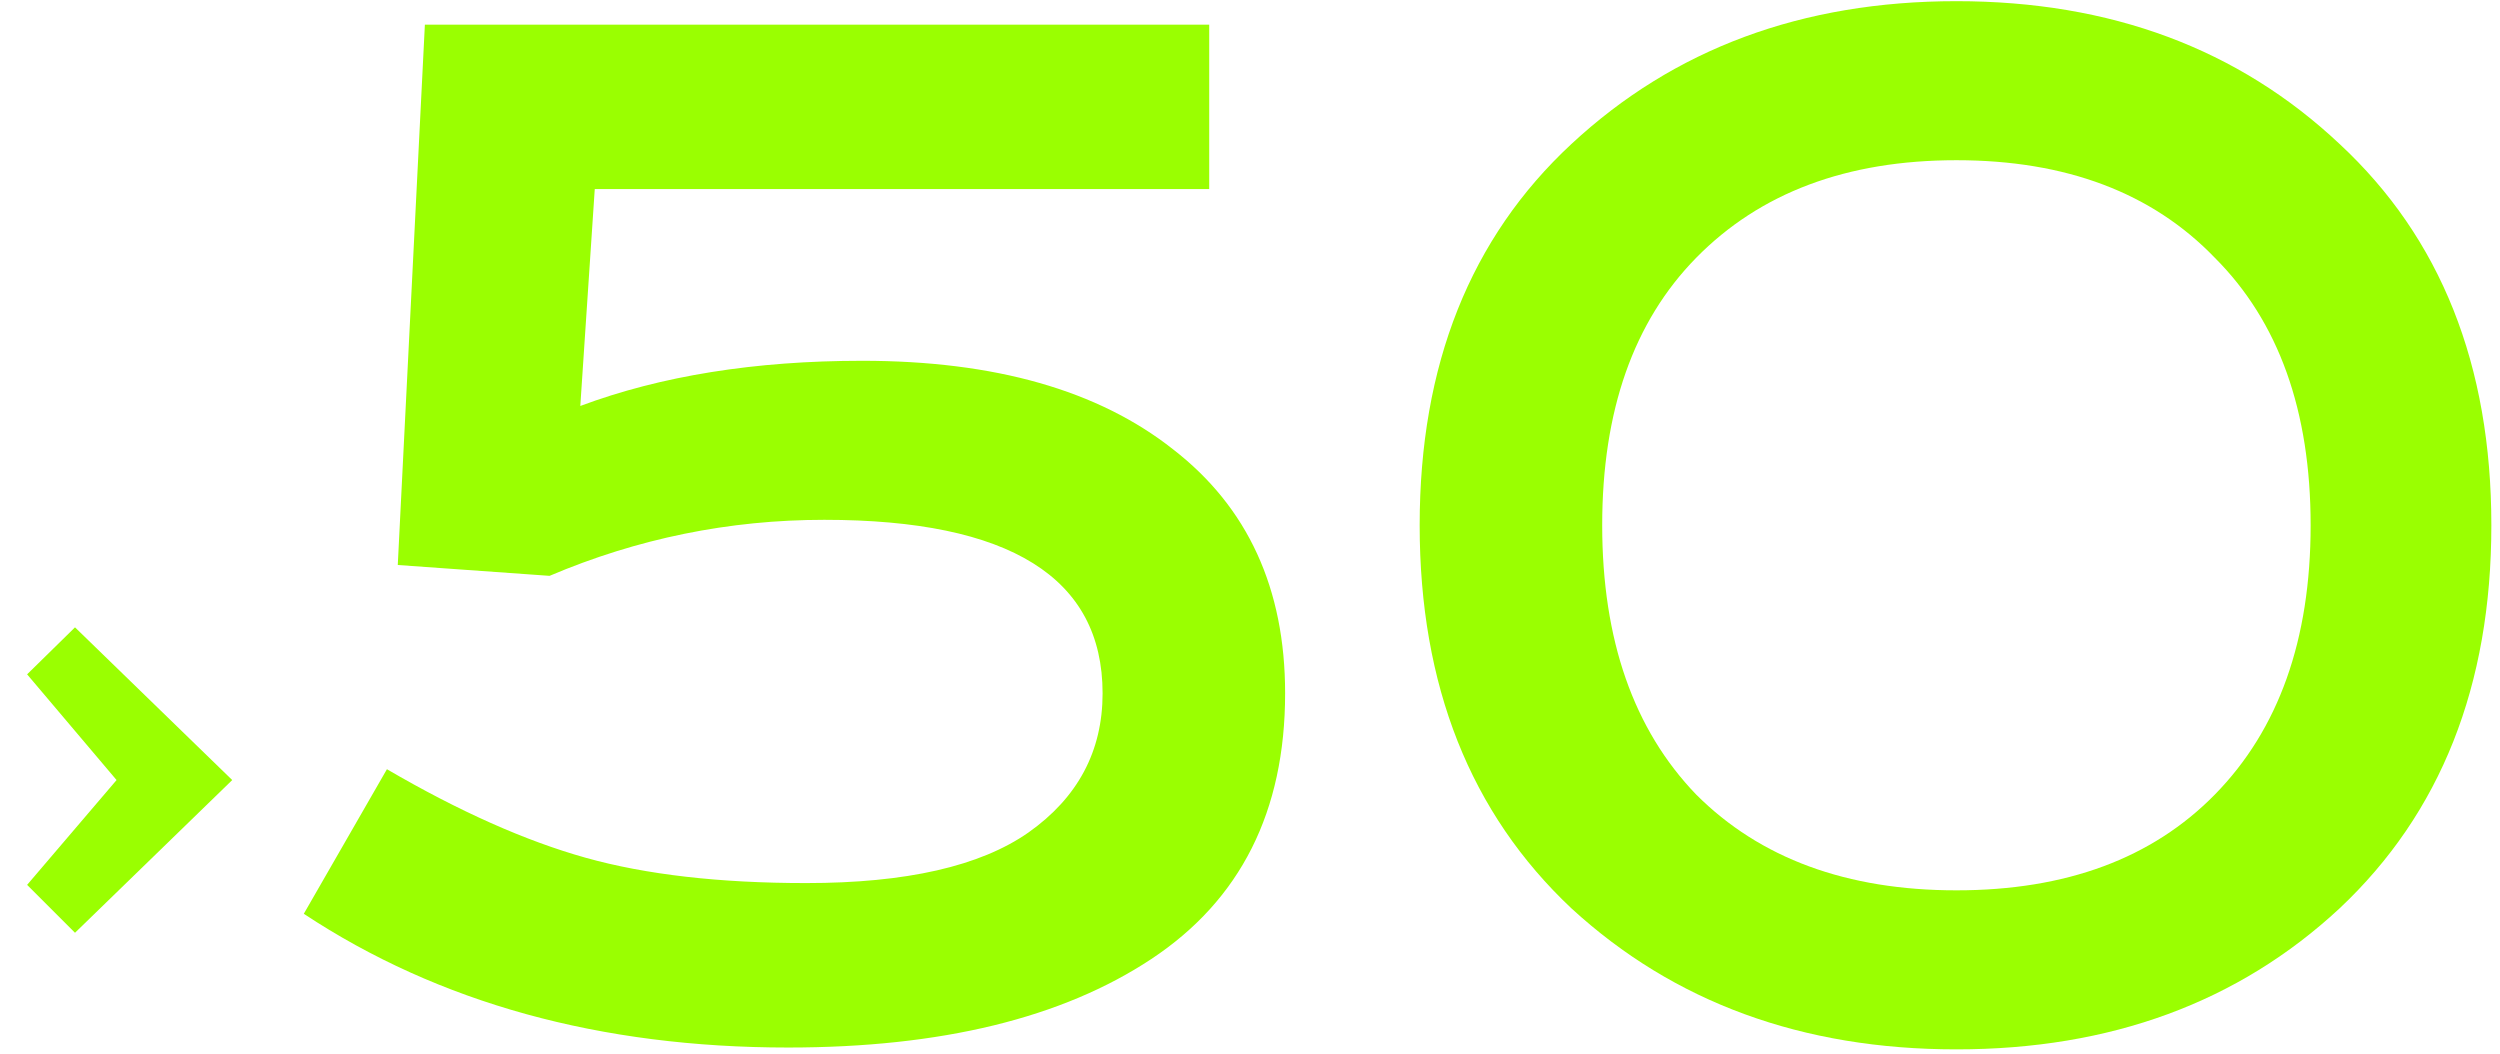 <?xml version="1.0" encoding="UTF-8"?> <svg xmlns="http://www.w3.org/2000/svg" width="83" height="35" viewBox="0 0 83 35" fill="none"><path d="M56.313 8.559C54.233 10.679 53.193 13.639 53.193 17.439C53.193 21.239 54.233 24.219 56.313 26.379C58.433 28.499 61.313 29.559 64.953 29.559C68.593 29.559 71.453 28.499 73.533 26.379C75.653 24.219 76.713 21.239 76.713 17.439C76.713 13.639 75.653 10.679 73.533 8.559C71.453 6.399 68.593 5.319 64.953 5.319C61.313 5.319 58.433 6.399 56.313 8.559ZM77.673 4.779C81.033 7.899 82.713 12.119 82.713 17.439C82.713 22.759 81.033 26.999 77.673 30.159C74.313 33.279 70.073 34.839 64.953 34.839C59.833 34.839 55.573 33.279 52.173 30.159C48.813 26.999 47.133 22.759 47.133 17.439C47.133 12.119 48.813 7.899 52.173 4.779C55.573 1.619 59.833 0.039 64.953 0.039C70.073 0.039 74.313 1.619 77.673 4.779Z" fill="#9AFF01"></path><path d="M18.246 19.118L13.206 18.758L14.106 0.818H40.146V6.278H19.746L19.266 13.478C21.946 12.478 25.066 11.978 28.626 11.978C33.026 11.978 36.466 12.958 38.946 14.918C41.426 16.838 42.666 19.538 42.666 23.018C42.666 26.938 41.186 29.878 38.226 31.838C35.266 33.798 31.246 34.778 26.166 34.778C19.926 34.778 14.566 33.298 10.086 30.338L12.846 25.538C15.246 26.938 17.446 27.918 19.446 28.478C21.446 29.038 23.886 29.318 26.766 29.318C30.086 29.318 32.546 28.758 34.146 27.638C35.786 26.478 36.606 24.938 36.606 23.018C36.606 19.178 33.526 17.258 27.366 17.258C24.206 17.258 21.166 17.878 18.246 19.118Z" fill="#9AFF01"></path><path d="M2.49 20.828L7.71 25.898L2.49 30.968L0.9 29.378L3.87 25.898L0.9 22.388L2.49 20.828Z" fill="#9AFF01"></path></svg> 